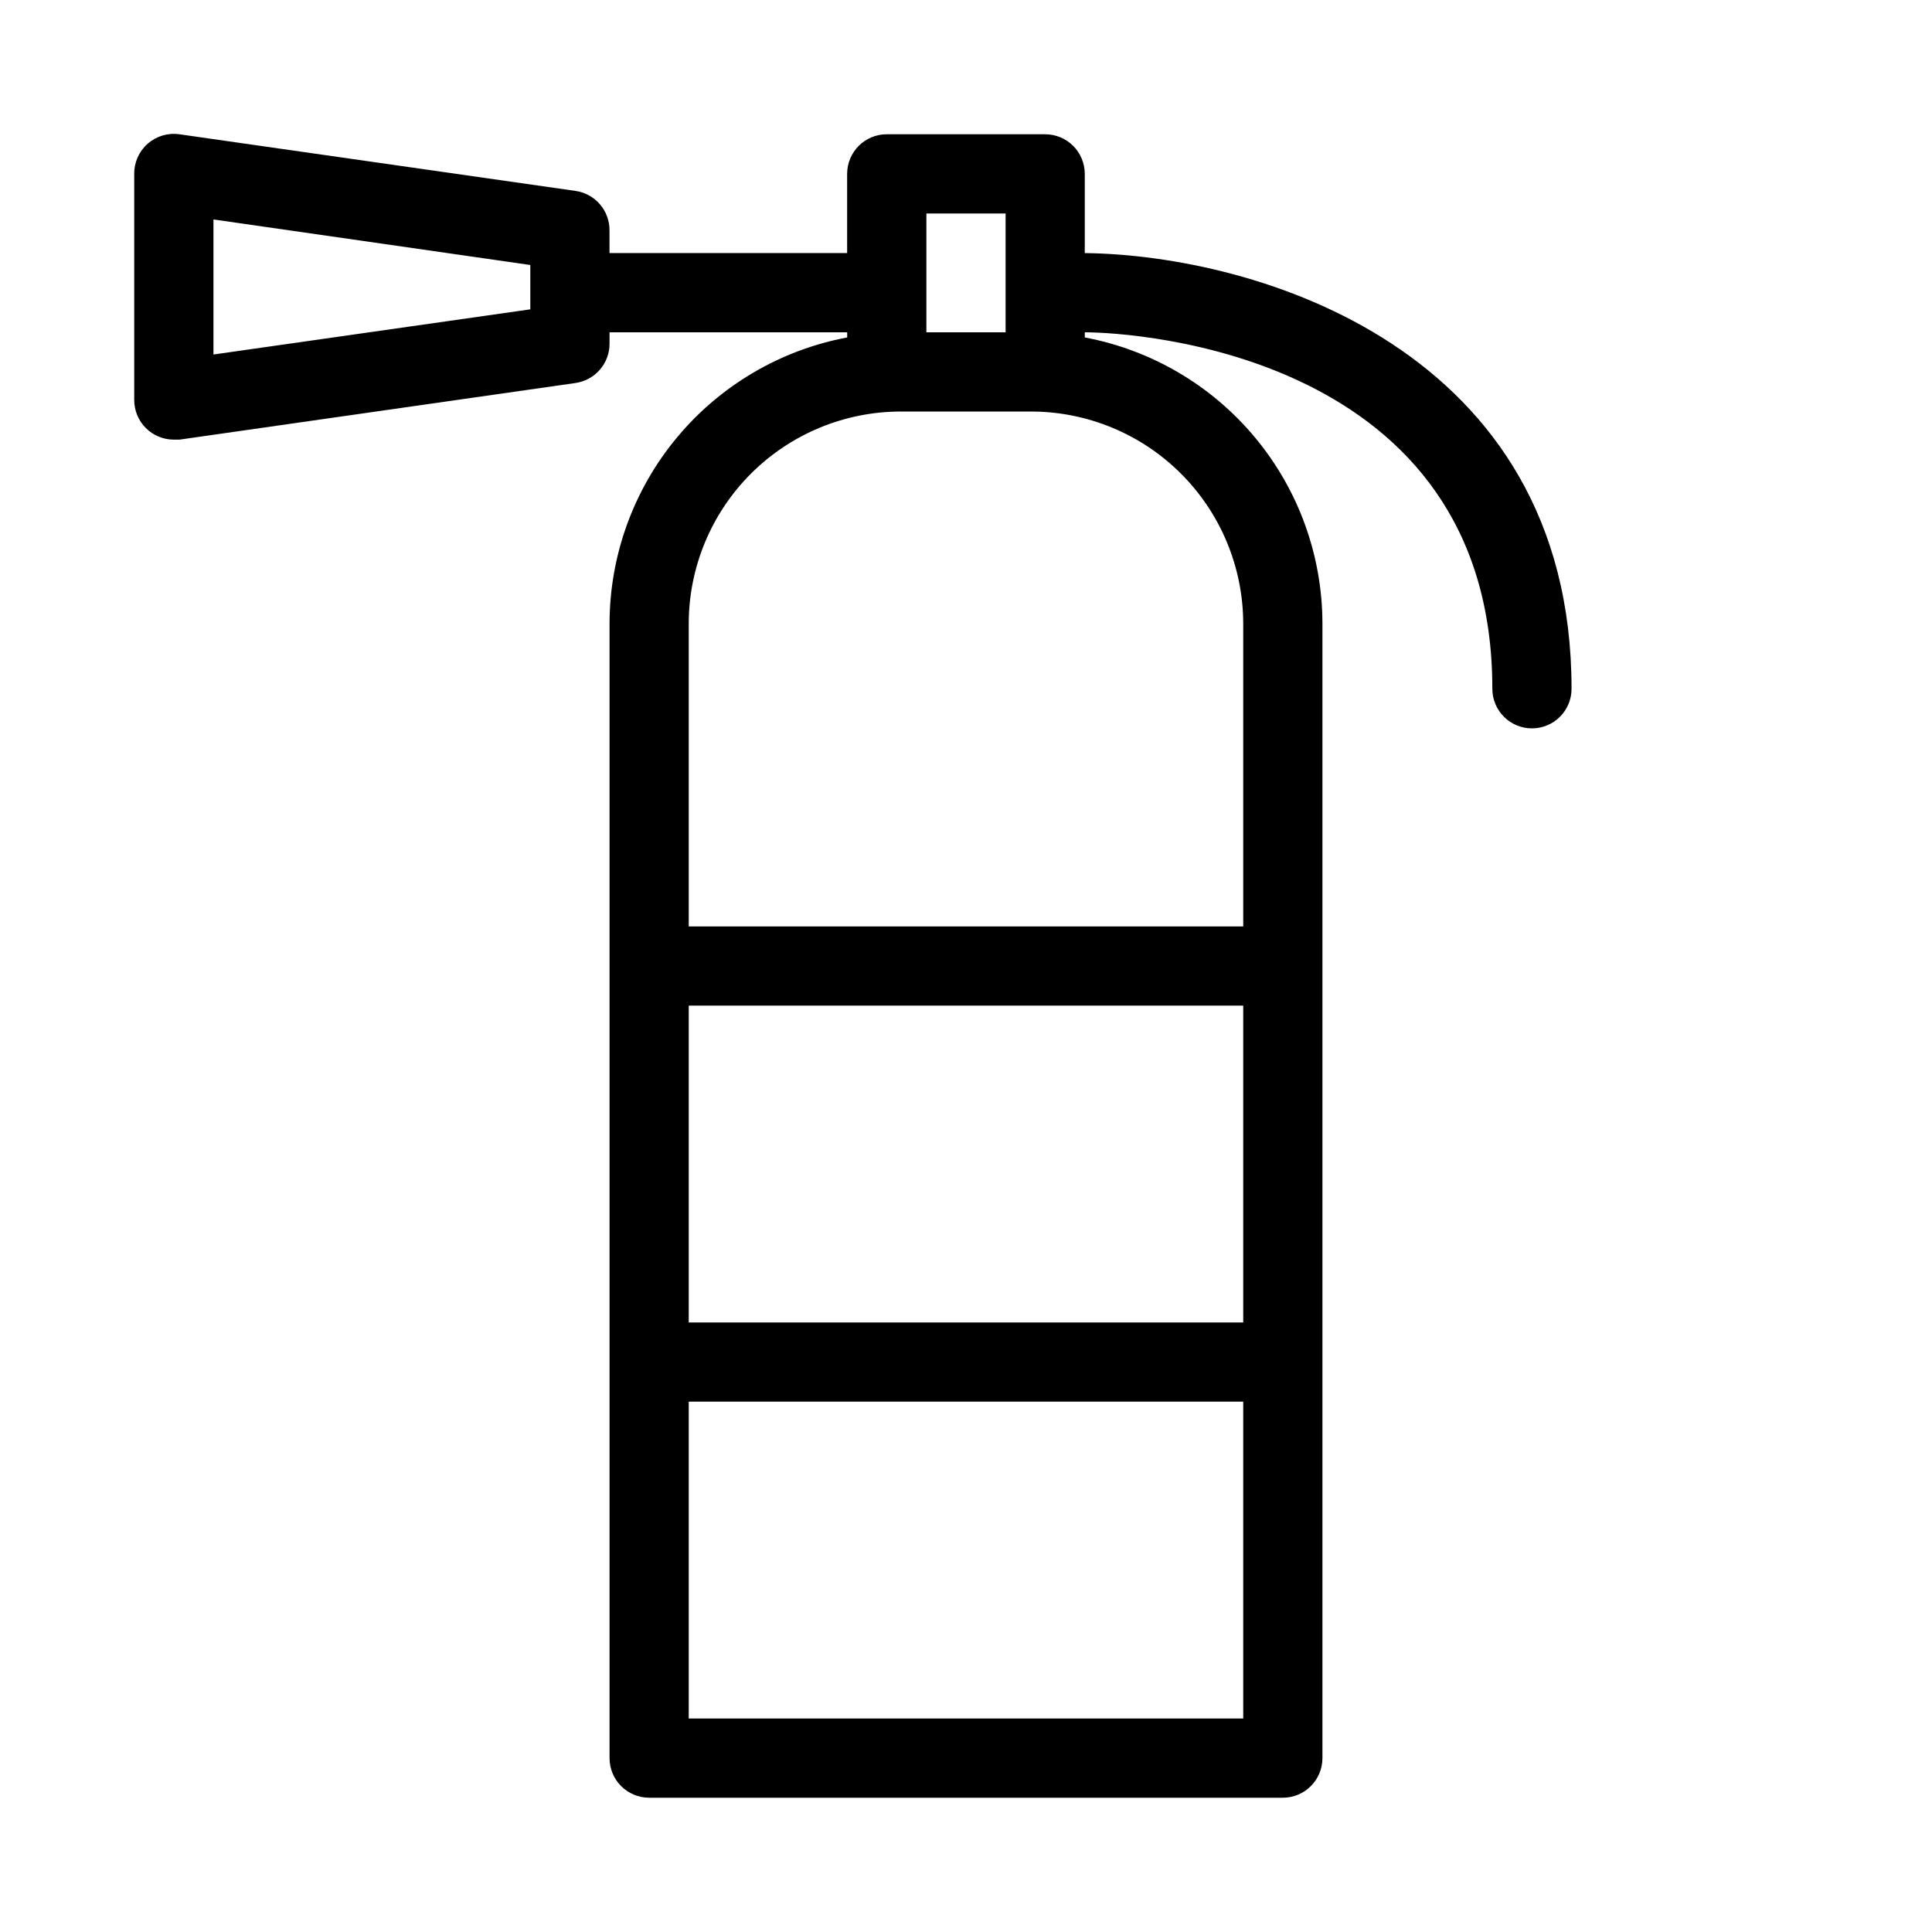 <?xml version="1.0" encoding="UTF-8"?>
<!-- Uploaded to: SVG Repo, www.svgrepo.com, Generator: SVG Repo Mixer Tools -->
<svg fill="#000000" width="800px" height="800px" version="1.1" viewBox="144 144 512 512" xmlns="http://www.w3.org/2000/svg">
 <path d="m190.08 260.51h1.469l104.96-15.008v-0.004c5.215-0.738 9.078-5.227 9.027-10.496v-2.938h62.977v1.363c-17.68 3.324-33.645 12.715-45.141 26.547-11.496 13.836-17.805 31.246-17.836 49.234v300.71c0 2.785 1.105 5.453 3.074 7.422s4.637 3.074 7.422 3.074h167.93c2.785 0 5.457-1.105 7.422-3.074 1.969-1.969 3.074-4.637 3.074-7.422v-300.71c-0.031-17.988-6.34-35.398-17.836-49.234-11.496-13.832-27.461-23.223-45.137-26.547v-1.363c13.434 0 108 5.773 108 94.465 0 5.797 4.699 10.496 10.496 10.496s10.496-4.699 10.496-10.496c0-90.371-83.969-114.93-129-115.46v-20.992c0-2.785-1.109-5.453-3.074-7.422-1.969-1.969-4.641-3.074-7.422-3.074h-41.984c-5.797 0-10.496 4.699-10.496 10.496v20.992h-62.977v-5.984c0.051-5.266-3.812-9.758-9.027-10.496l-104.96-15.008c-3.027-0.43-6.094 0.484-8.391 2.5-2.301 2.019-3.606 4.938-3.574 7.996v59.934c0 2.781 1.105 5.453 3.074 7.422s4.637 3.074 7.422 3.074zm283.39 233.95h-146.95v-83.965h146.95zm-146.95 104.96v-83.969h146.95v83.969zm146.95-290.21v80.297h-146.95v-80.297c0.027-14.883 5.953-29.152 16.477-39.676 10.523-10.523 24.793-16.449 39.676-16.477h34.637c14.887 0.027 29.152 5.953 39.676 16.477 10.527 10.523 16.449 24.793 16.48 39.676zm-83.969-108.63h20.992v31.488h-20.992zm-188.93 1.574 83.969 12.07v11.754l-83.969 11.969z"/>
</svg>